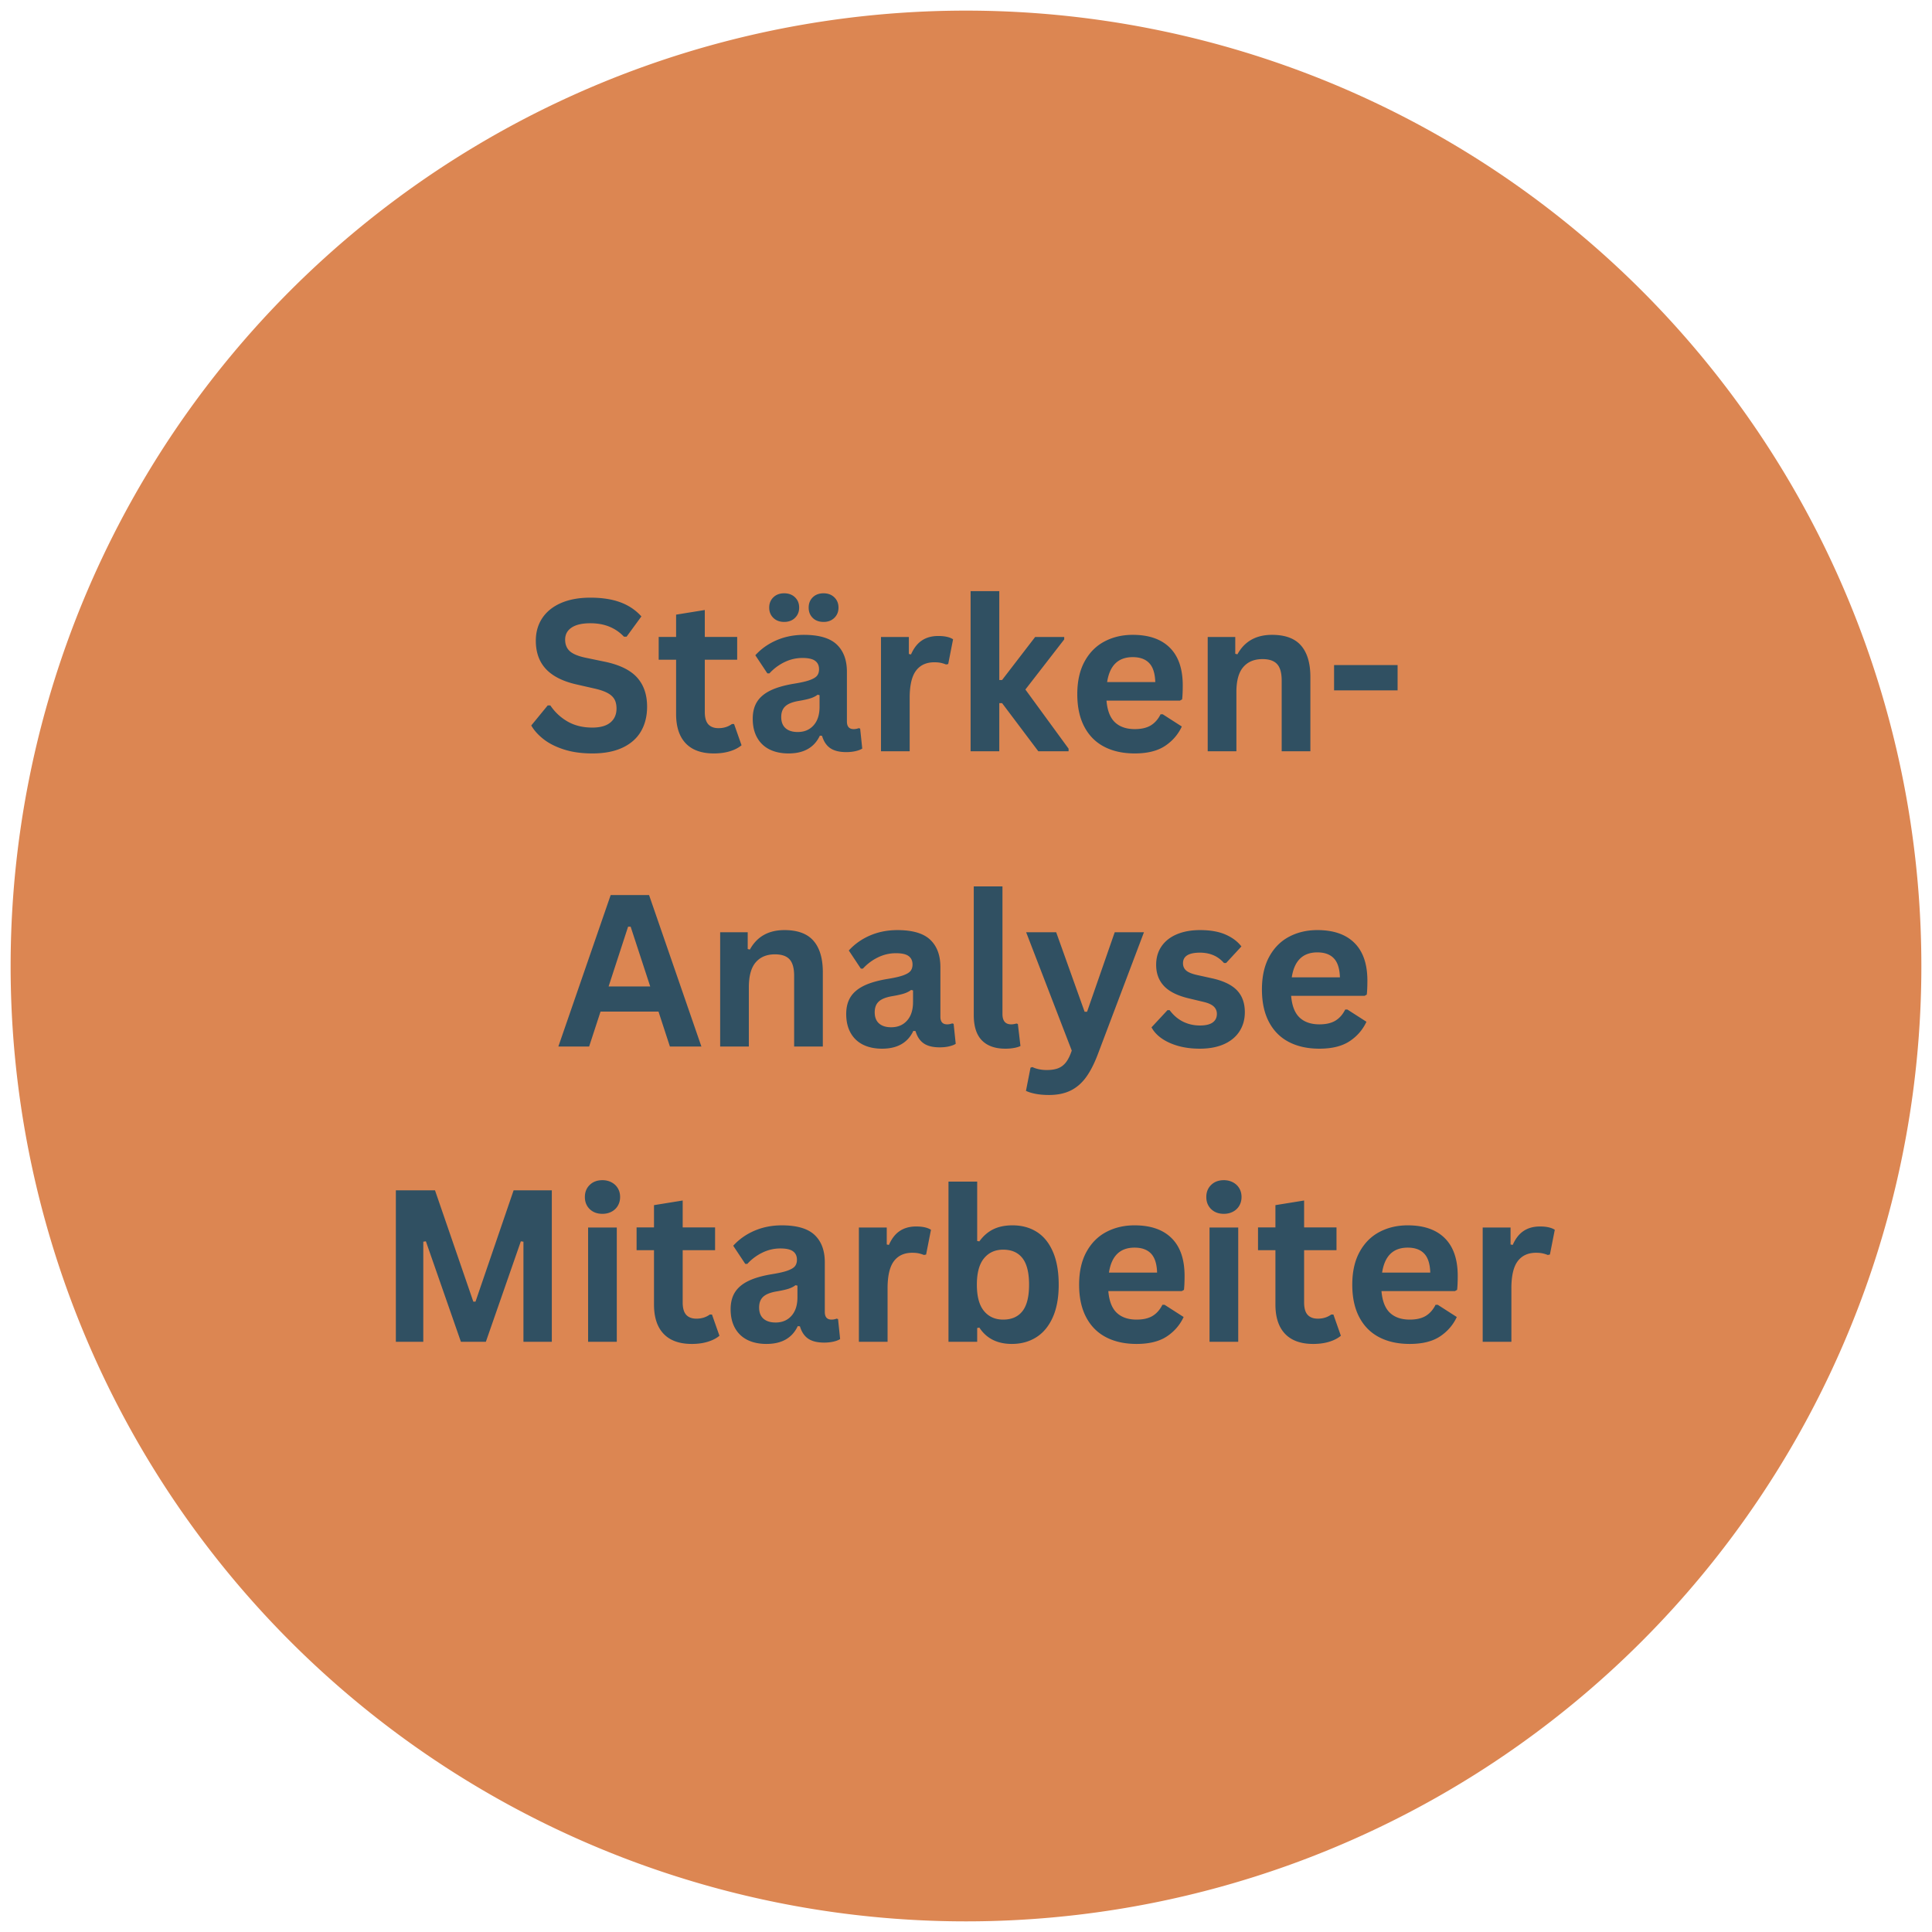<svg xmlns="http://www.w3.org/2000/svg" width="1024" height="1024" version="1.0" viewBox="0 0 768 768"><defs><clipPath id="a"><path d="M4.223 4.223h759.75v759.75H4.223Zm0 0"/></clipPath></defs><g clip-path="url(#a)"><path fill="#dc8652" d="M763.77 383.996a380 380 0 0 1-1.829 37.227 378 378 0 0 1-2.28 18.5 375 375 0 0 1-3.188 18.363 379.454 379.454 0 0 1-14.902 53.852 379 379 0 0 1-14.262 34.433 379 379 0 0 1-27.543 48.617 379 379 0 0 1-22.2 29.934q-5.912 7.208-12.175 14.117a381 381 0 0 1-12.852 13.5 378 378 0 0 1-13.5 12.852 377 377 0 0 1-14.117 12.175 382 382 0 0 1-14.695 11.47 379 379 0 0 1-47.207 29.894 379 379 0 0 1-16.649 8.379 379.236 379.236 0 0 1-34.434 14.262 379.7 379.7 0 0 1-109.308 21.741c-6.207.31-12.418.461-18.633.461q-9.321.001-18.637-.46a379 379 0 0 1-18.586-1.372 377 377 0 0 1-18.503-2.28 375 375 0 0 1-18.364-3.188 379.454 379.454 0 0 1-53.852-14.902 379 379 0 0 1-17.394-6.708 381 381 0 0 1-49.906-25.12 379 379 0 0 1-45.684-32.177q-7.207-5.912-14.117-12.175a378 378 0 0 1-13.5-12.852 378 378 0 0 1-12.851-13.5 377 377 0 0 1-12.176-14.117 382 382 0 0 1-11.469-14.695 379 379 0 0 1-29.894-47.207 380.87 380.87 0 0 1-15.934-33.691A379.66 379.66 0 0 1 4.223 383.996a380 380 0 0 1 4.109-55.724 374 374 0 0 1 3.188-18.367 379.453 379.453 0 0 1 14.902-53.852 379 379 0 0 1 14.262-34.433 379 379 0 0 1 17.566-32.867 379 379 0 0 1 32.176-45.684q5.912-7.207 12.176-14.117a378 378 0 0 1 12.851-13.5 378 378 0 0 1 13.5-12.851 377 377 0 0 1 14.117-12.176 382 382 0 0 1 14.696-11.469 379 379 0 0 1 15.238-10.734 379 379 0 0 1 15.75-9.97 378.82 378.82 0 0 1 32.867-17.57 381 381 0 0 1 17.04-7.554 379 379 0 0 1 17.394-6.707 379.7 379.7 0 0 1 127.941-22.2 380 380 0 0 1 55.723 4.11c6.148.91 12.273 1.973 18.367 3.188a379.453 379.453 0 0 1 53.852 14.902 379 379 0 0 1 34.433 14.262 379 379 0 0 1 32.867 17.57 379 379 0 0 1 15.75 9.969 379 379 0 0 1 15.239 10.734 382 382 0 0 1 14.695 11.469q7.208 5.912 14.117 12.176a378 378 0 0 1 13.5 12.851 378 378 0 0 1 12.852 13.5 377 377 0 0 1 12.175 14.117 382 382 0 0 1 11.47 14.696 379.127 379.127 0 0 1 20.703 30.988 378.82 378.82 0 0 1 17.57 32.867 379.236 379.236 0 0 1 14.262 34.434 379.7 379.7 0 0 1 22.199 127.941m0 0"/></g><path fill="#305062" d="M235.448 299.503c-4.18 0-7.89-.512-11.14-1.532q-4.877-1.543-8.141-4.062-3.251-2.515-4.985-5.516l6.547-7.984h1.031q2.72 4.03 6.89 6.422 4.185 2.39 9.798 2.39 4.763 0 7.187-2.015 2.438-2.029 2.438-5.563-.001-2.137-.781-3.578-.785-1.454-2.594-2.484-1.816-1.03-4.89-1.766l-7.75-1.765q-8.11-1.858-12.095-6.157c-2.648-2.875-3.968-6.601-3.968-11.187q-.001-5.109 2.547-8.969 2.561-3.872 7.437-6.016 4.888-2.139 11.688-2.14 6.948 0 11.906 1.828 4.969 1.828 8.39 5.625l-5.89 8.062h-1.031q-2.55-2.67-5.844-4-3.3-1.342-7.531-1.343-4.91 0-7.47 1.734-2.547 1.72-2.546 4.766 0 2.846 1.781 4.53 1.796 1.69 6.203 2.642l7.907 1.64q8.778 1.863 12.734 6.281 3.951 4.423 3.953 11.547 0 5.645-2.437 9.828-2.425 4.175-7.329 6.485-4.89 2.297-12.015 2.297M291.808 287.815l2.969 8.438q-1.844 1.535-4.656 2.39c-1.868.57-3.977.86-6.329.86-4.918 0-8.652-1.336-11.203-4.016q-3.83-4.013-3.828-11.672v-21.578h-6.922v-9.047h6.922v-8.86l11.406-1.843v10.703h12.875v9.047h-12.875v20.766c0 2.25.461 3.89 1.391 4.922.938 1.023 2.297 1.53 4.078 1.53q3.045 0 5.313-1.64ZM313.473 299.503q-4.361 0-7.579-1.594-3.203-1.606-4.937-4.719-1.734-3.107-1.734-7.469 0-4.044 1.734-6.78 1.733-2.732 5.36-4.485 3.62-1.748 9.468-2.703c2.719-.438 4.781-.914 6.188-1.438q2.121-.781 2.859-1.765.75-.998.75-2.516-.001-2.185-1.531-3.328-1.518-1.156-5.063-1.156-3.783 0-7.203 1.687a19.7 19.7 0 0 0-5.922 4.438h-.828l-4.781-7.204q3.469-3.825 8.437-5.968 4.98-2.14 10.875-2.141c6.008 0 10.36 1.277 13.047 3.828q4.046 3.832 4.047 10.875v19.719q0 3.047 2.672 3.047 1.031 0 2.016-.375l.578.172.828 7.937q-.955.628-2.64 1.016-1.689.388-3.704.39-4.08 0-6.36-1.562-2.284-1.56-3.28-4.906l-.86-.078q-3.33 7.077-12.437 7.078m3.625-8.516q3.95.002 6.312-2.656 2.374-2.656 2.375-7.39v-4.61l-.781-.172q-1.033.83-2.703 1.39-1.658.551-4.797 1.079-3.704.626-5.328 2.125c-1.086 1-1.625 2.422-1.625 4.265q-.002 2.925 1.718 4.453 1.735 1.517 4.829 1.516m-5.391-43.766q-2.643.001-4.297-1.609-1.64-1.606-1.64-4.078 0-2.467 1.64-4.078c1.102-1.07 2.535-1.61 4.297-1.61q2.672 0 4.312 1.594c1.102 1.055 1.657 2.418 1.657 4.094q-.002 2.472-1.657 4.078-1.64 1.61-4.312 1.61m15.687 0c-1.792 0-3.23-.523-4.312-1.578-1.086-1.062-1.625-2.43-1.625-4.11 0-1.675.539-3.038 1.625-4.093q1.623-1.594 4.312-1.594c1.75 0 3.172.54 4.266 1.61q1.654 1.61 1.656 4.078-.002 2.472-1.656 4.078-1.641 1.61-4.266 1.61M350.206 298.643v-45.422h11.079v6.75l.859.172c1.101-2.52 2.547-4.367 4.328-5.547 1.781-1.187 3.945-1.78 6.5-1.78q3.874 0 5.89 1.312l-1.937 9.843-.86.172q-1.11-.451-2.14-.656-1.032-.217-2.515-.219-4.783 0-7.297 3.36-2.501 3.361-2.5 10.765v21.25ZM385.825 298.643v-63.656h11.407v35.328h1.109l13.14-17.094h11.563v.954l-15.437 19.921 17.172 23.516v1.031h-12.032l-14.406-19.14h-1.11v19.14ZM469.038 278.503H439.85q.498 5.94 3.375 8.64 2.89 2.689 7.86 2.688 3.918 0 6.343-1.453 2.436-1.466 3.922-4.438h.86l7.578 4.86c-1.48 3.187-3.72 5.773-6.72 7.75q-4.485 2.952-11.984 2.953c-4.687 0-8.742-.891-12.156-2.672q-5.128-2.672-7.906-7.969-2.782-5.296-2.781-12.906-.002-7.733 2.922-13.047 2.919-5.31 7.906-7.922 4.98-2.625 11.203-2.625 9.622 0 14.75 5.11 5.14 5.11 5.14 14.984-.001 3.581-.25 5.562Zm-9.797-7.36q-.158-5.185-2.407-7.547-2.25-2.374-6.562-2.375-8.66.001-10.172 9.922ZM480.082 298.643v-45.422h10.953v6.672l.86.203q4.245-7.734 13.75-7.734c5.25 0 9.1 1.43 11.562 4.281q3.686 4.283 3.687 12.485v29.515h-11.406v-28.125q0-4.53-1.812-6.515-1.817-1.999-5.813-2-4.91 0-7.64 3.172-2.736 3.156-2.735 9.953v23.515ZM555.565 274.425h-25.25v-10.047h25.25ZM278.815 416.009h-12.516l-4.53-13.875H238.72l-4.531 13.875h-12.234l20.797-60.203h15.265Zm-29.14-47.64-7.75 23.765h16.546l-7.781-23.766ZM286.275 416.009v-45.422h10.953v6.672l.86.203q4.246-7.735 13.75-7.735c5.25 0 9.101 1.43 11.562 4.282q3.686 4.281 3.687 12.484v29.516h-11.406v-28.125q0-4.53-1.812-6.516-1.817-1.999-5.813-2-4.91.001-7.64 3.172-2.736 3.157-2.735 9.953v23.516ZM350.633 416.868q-4.36 0-7.578-1.594-3.204-1.606-4.937-4.718c-1.157-2.07-1.735-4.563-1.735-7.47q0-4.043 1.735-6.78 1.733-2.731 5.359-4.485 3.62-1.747 9.469-2.703 4.077-.654 6.187-1.437 2.12-.781 2.86-1.766.75-.997.75-2.516-.001-2.185-1.532-3.328-1.517-1.156-5.062-1.156c-2.524 0-4.922.562-7.203 1.687a19.7 19.7 0 0 0-5.922 4.438h-.828l-4.782-7.203q3.469-3.825 8.438-5.969 4.98-2.14 10.875-2.14c6.008 0 10.36 1.277 13.047 3.828 2.695 2.554 4.047 6.18 4.047 10.875v19.718q0 3.047 2.672 3.047 1.03 0 2.015-.375l.578.172.828 7.938q-.953.627-2.64 1.015-1.688.389-3.703.39-4.08.001-6.36-1.562-2.285-1.559-3.28-4.906l-.86-.078q-3.33 7.078-12.438 7.078m3.625-8.516c2.633 0 4.738-.882 6.313-2.656q2.374-2.656 2.375-7.39v-4.61l-.782-.172c-.687.555-1.59 1.016-2.703 1.391q-1.657.551-4.797 1.078-3.704.626-5.328 2.125c-1.086 1-1.625 2.422-1.625 4.266 0 1.949.57 3.433 1.72 4.453q1.733 1.517 4.827 1.515M399.68 416.868c-4.094 0-7.22-1.101-9.376-3.312-2.148-2.207-3.218-5.563-3.218-10.063v-51.14h11.406v50.687c0 2.773 1.148 4.156 3.453 4.156q.983 0 2.094-.328l.578.172 1.031 8.766c-.636.32-1.476.578-2.515.765a19 19 0 0 1-3.454.297M416.974 435.274q-2.924 0-5.297-.453-2.36-.455-3.844-1.187l1.813-9.219.734-.25q1.03.529 2.547.86 1.53.327 3.14.327 2.767-.002 4.594-.718c1.22-.48 2.254-1.278 3.11-2.39.851-1.106 1.61-2.65 2.265-4.626l-18.125-47.031h11.938l11.297 31.594h.984l10.984-31.594h11.625l-18.25 48.265q-2.19 5.843-4.796 9.407c-1.743 2.375-3.797 4.133-6.172 5.281-2.375 1.156-5.227 1.734-8.547 1.734M476.932 416.868q-4.66 0-8.531-1.078-3.862-1.09-6.61-3-2.735-1.922-4.047-4.406l6.344-6.828h.86q2.26 3.046 5.343 4.578c2.063 1.011 4.3 1.515 6.719 1.515 2.226 0 3.906-.394 5.031-1.187q1.688-1.201 1.688-3.422 0-1.734-1.22-2.906-1.218-1.172-3.937-1.828l-6.015-1.438c-4.5-1.07-7.79-2.71-9.86-4.922q-3.11-3.311-3.109-8.422 0-4.247 2.156-7.375 2.169-3.124 6.094-4.765 3.936-1.655 9.172-1.657 6.14 0 10.172 1.782c2.687 1.18 4.785 2.75 6.297 4.718l-6.094 6.594h-.828q-1.893-2.14-4.266-3.125c-1.574-.664-3.336-1-5.281-1q-6.75.001-6.75 4.203c0 1.188.414 2.153 1.25 2.891.844.742 2.32 1.344 4.437 1.812l5.594 1.235q6.921 1.486 10.11 4.765 3.187 3.269 3.187 8.782-.001 4.314-2.14 7.61-2.143 3.299-6.172 5.093-4.033 1.78-9.594 1.781M542.435 395.868h-29.188q.498 5.94 3.375 8.64 2.89 2.69 7.86 2.688 3.918 0 6.343-1.453 2.436-1.465 3.922-4.437h.86l7.578 4.859c-1.48 3.187-3.719 5.773-6.719 7.75q-4.486 2.953-11.984 2.953-7.033 0-12.157-2.672-5.127-2.671-7.906-7.969-2.782-5.295-2.781-12.906 0-7.733 2.922-13.047 2.919-5.309 7.906-7.922 4.98-2.625 11.203-2.625 9.622 0 14.75 5.11 5.14 5.11 5.14 14.984-.001 3.581-.25 5.563Zm-9.797-7.36q-.158-5.185-2.406-7.546-2.25-2.374-6.563-2.375-8.66 0-10.172 9.922ZM168.264 533.374h-10.906v-60.203h15.562l15.235 44.266h.86l15.155-44.266h15.188v60.203h-11.281v-39.781l-1.032-.156-13.906 39.937h-9.922l-13.922-39.937-1.03.156ZM239.467 482.515c-2.062 0-3.742-.617-5.031-1.86q-1.939-1.874-1.938-4.843 0-2.92 1.938-4.797c1.289-1.25 2.969-1.875 5.031-1.875q2.045.001 3.656.875 1.606.86 2.485 2.36.89 1.502.89 3.437 0 1.94-.89 3.468-.879 1.519-2.485 2.375-1.611.861-3.656.86m-5.687 50.86v-45.423h11.406v45.422ZM283.02 522.546l2.97 8.438q-1.845 1.535-4.657 2.39c-1.867.57-3.976.86-6.328.86q-7.377.002-11.203-4.016c-2.555-2.676-3.828-6.566-3.828-11.672v-21.578h-6.922v-9.047h6.922v-8.86l11.406-1.843v10.703h12.875v9.047H271.38v20.766c0 2.25.46 3.89 1.39 4.921q1.407 1.534 4.079 1.532 3.045 0 5.312-1.641ZM304.685 534.234q-4.36 0-7.578-1.594-3.204-1.607-4.937-4.719-1.735-3.107-1.735-7.469 0-4.044 1.735-6.781 1.733-2.731 5.359-4.484 3.62-1.748 9.469-2.703 4.077-.655 6.187-1.438 2.12-.781 2.86-1.766.75-.996.75-2.515-.001-2.186-1.532-3.328-1.517-1.156-5.062-1.157c-2.524 0-4.922.563-7.203 1.688a19.7 19.7 0 0 0-5.922 4.437h-.828l-4.782-7.203q3.469-3.825 8.438-5.968 4.98-2.14 10.875-2.141c6.008 0 10.36 1.277 13.047 3.828 2.695 2.555 4.047 6.18 4.047 10.875v19.719q0 3.047 2.672 3.047 1.03 0 2.015-.375l.578.172.828 7.937q-.953.628-2.64 1.016c-1.125.257-2.36.39-3.703.39q-4.08 0-6.36-1.562-2.285-1.56-3.28-4.906l-.86-.079q-3.33 7.08-12.438 7.079m3.625-8.516q3.95.002 6.313-2.656 2.374-2.656 2.375-7.391v-4.61l-.782-.171q-1.032.83-2.703 1.39-1.657.552-4.797 1.079-3.704.626-5.328 2.125c-1.086 1-1.625 2.421-1.625 4.265 0 1.95.57 3.434 1.72 4.453q1.733 1.517 4.827 1.516M341.419 533.374v-45.422h11.078v6.75l.86.172q1.653-3.779 4.328-5.547 2.669-1.78 6.5-1.781 3.874 0 5.89 1.313l-1.937 9.843-.86.172q-1.111-.451-2.14-.656-1.033-.218-2.516-.219-4.782 0-7.297 3.36-2.501 3.361-2.5 10.765v21.25ZM402.241 534.234q-8.69.001-12.937-6.5l-.86.171v5.47h-11.406v-63.657h11.406v23.594l.86.156q2.357-3.247 5.546-4.813 3.188-1.56 7.641-1.562 5.513.002 9.625 2.594 4.125 2.594 6.422 7.89c1.539 3.524 2.312 7.89 2.312 13.11q0 7.735-2.39 13.03-2.392 5.299-6.594 7.907-4.188 2.611-9.625 2.61m-3.469-9.672c3.352 0 5.907-1.114 7.657-3.344 1.757-2.238 2.64-5.75 2.64-10.531 0-4.801-.883-8.32-2.64-10.563-1.75-2.238-4.305-3.36-7.657-3.36q-4.815 0-7.64 3.47-2.813 3.457-2.813 10.453 0 7.003 2.813 10.437 2.825 3.439 7.64 3.438M469.762 513.234h-29.187q.498 5.94 3.375 8.64 2.89 2.689 7.86 2.688 3.918 0 6.343-1.453 2.436-1.466 3.922-4.438h.86l7.577 4.86c-1.48 3.187-3.718 5.773-6.718 7.75-2.993 1.968-6.985 2.953-11.985 2.953-4.687 0-8.742-.891-12.156-2.672q-5.128-2.673-7.906-7.97-2.783-5.294-2.782-12.905 0-7.734 2.922-13.047 2.92-5.31 7.907-7.922 4.98-2.625 11.203-2.625 9.622 0 14.75 5.11 5.139 5.11 5.14 14.984-.002 3.58-.25 5.562Zm-9.797-7.36q-.157-5.185-2.406-7.547-2.25-2.374-6.562-2.375-8.66.001-10.172 9.922ZM486.494 482.515c-2.062 0-3.742-.617-5.031-1.86q-1.939-1.874-1.938-4.843 0-2.92 1.938-4.797c1.289-1.25 2.969-1.875 5.031-1.875q2.045.001 3.656.875 1.605.86 2.485 2.36.89 1.502.89 3.437 0 1.94-.89 3.468-.879 1.519-2.485 2.375-1.611.861-3.656.86m-5.687 50.86v-45.423h11.406v45.422ZM530.048 522.546l2.968 8.438q-1.843 1.535-4.656 2.39c-1.867.57-3.976.86-6.328.86q-7.377.002-11.203-4.016c-2.555-2.676-3.828-6.566-3.828-11.672v-21.578h-6.922v-9.047H507v-8.86l11.406-1.843v10.703h12.875v9.047h-12.875v20.766c0 2.25.46 3.89 1.39 4.921q1.407 1.534 4.079 1.532 3.045 0 5.312-1.641ZM578.349 513.234H549.16q.498 5.94 3.375 8.64 2.89 2.689 7.86 2.688 3.918 0 6.343-1.453 2.436-1.466 3.922-4.438h.86l7.578 4.86c-1.48 3.187-3.719 5.773-6.719 7.75q-4.486 2.952-11.984 2.953c-4.688 0-8.743-.891-12.157-2.672q-5.127-2.673-7.906-7.97-2.782-5.294-2.781-12.905 0-7.734 2.922-13.047 2.919-5.31 7.906-7.922 4.98-2.625 11.203-2.625 9.622 0 14.75 5.11 5.14 5.11 5.14 14.984-.001 3.58-.25 5.562Zm-9.797-7.36q-.158-5.185-2.406-7.547-2.25-2.374-6.563-2.375-8.66.001-10.172 9.922ZM589.393 533.374v-45.422h11.078v6.75l.86.172q1.653-3.779 4.328-5.547 2.669-1.78 6.5-1.781 3.874 0 5.89 1.313l-1.937 9.843-.86.172q-1.111-.451-2.14-.656-1.033-.218-2.516-.219-4.781 0-7.297 3.36-2.501 3.361-2.5 10.765v21.25Zm0 0"/></svg>